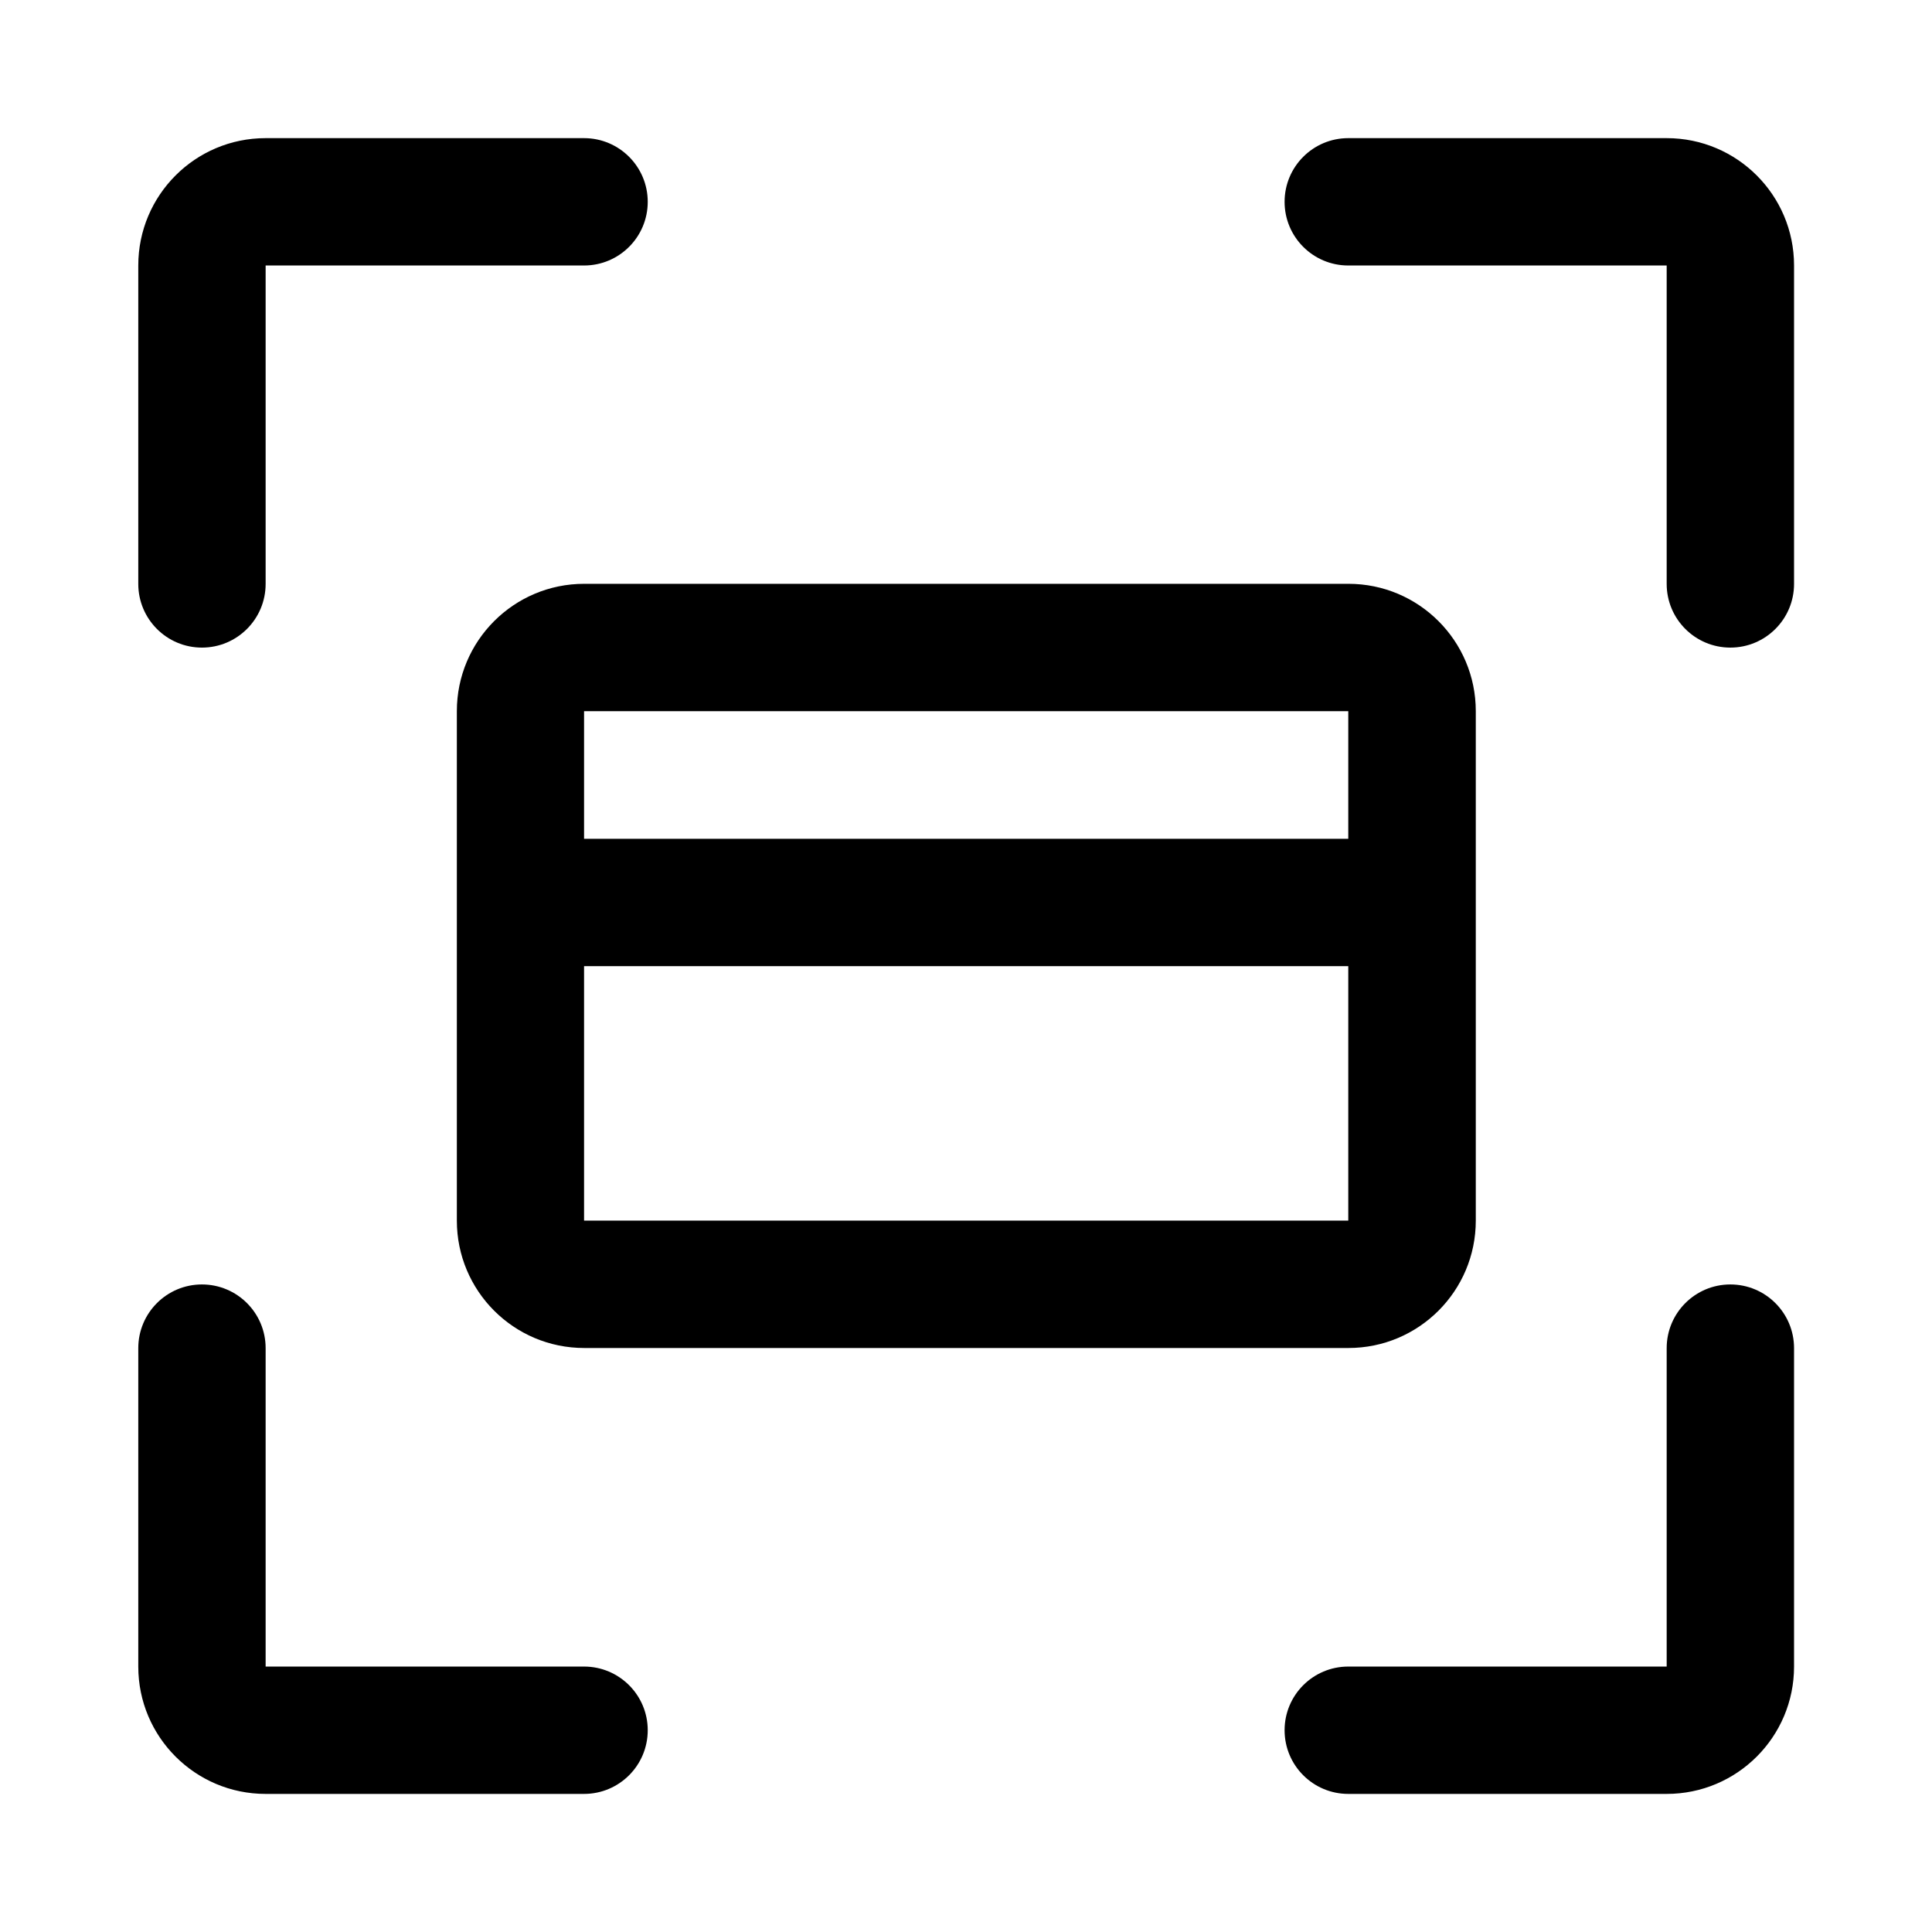 <?xml version="1.0" encoding="UTF-8"?> <svg xmlns="http://www.w3.org/2000/svg" width="112" height="112" viewBox="0 0 112 112" fill="none"> <path fill-rule="evenodd" clip-rule="evenodd" d="M15.399 15.391V33.85C15.399 35.889 13.746 37.542 11.707 37.542C9.668 37.542 8.016 35.889 8.016 33.85V15.391C8.016 11.314 11.319 8.008 15.399 8.008H33.858C35.897 8.008 37.55 9.661 37.55 11.7C37.55 13.739 35.897 15.391 33.858 15.391H15.399ZM78.16 15.391H96.619V33.85C96.619 35.889 98.272 37.542 100.311 37.542C102.35 37.542 104.003 35.889 104.003 33.85V15.391C104.003 11.314 100.699 8.008 96.619 8.008H78.16C76.122 8.008 74.469 9.661 74.469 11.7C74.469 13.739 76.122 15.391 78.16 15.391ZM78.169 33.844C82.249 33.844 85.553 37.15 85.553 41.227V70.761C85.553 74.839 82.249 78.145 78.169 78.145H33.868C29.788 78.145 26.484 74.839 26.484 70.761V41.227C26.484 37.15 29.788 33.844 33.868 33.844H78.169ZM78.161 41.227H33.859V48.625H78.161V41.227ZM78.161 56.008H33.859V70.761H78.161V56.008ZM33.858 96.612H15.399V78.153C15.399 76.114 13.746 74.461 11.707 74.461C9.668 74.461 8.016 76.114 8.016 78.153V96.612C8.016 100.689 11.319 103.995 15.399 103.995H33.858C35.897 103.995 37.55 102.342 37.55 100.303C37.55 98.264 35.897 96.612 33.858 96.612ZM96.619 96.612V78.153C96.619 76.114 98.272 74.461 100.311 74.461C102.35 74.461 104.003 76.114 104.003 78.153V96.612C104.003 100.689 100.699 103.995 96.619 103.995H78.16C76.122 103.995 74.469 102.342 74.469 100.303C74.469 98.264 76.122 96.612 78.16 96.612H96.619Z" fill="black"></path> </svg> 